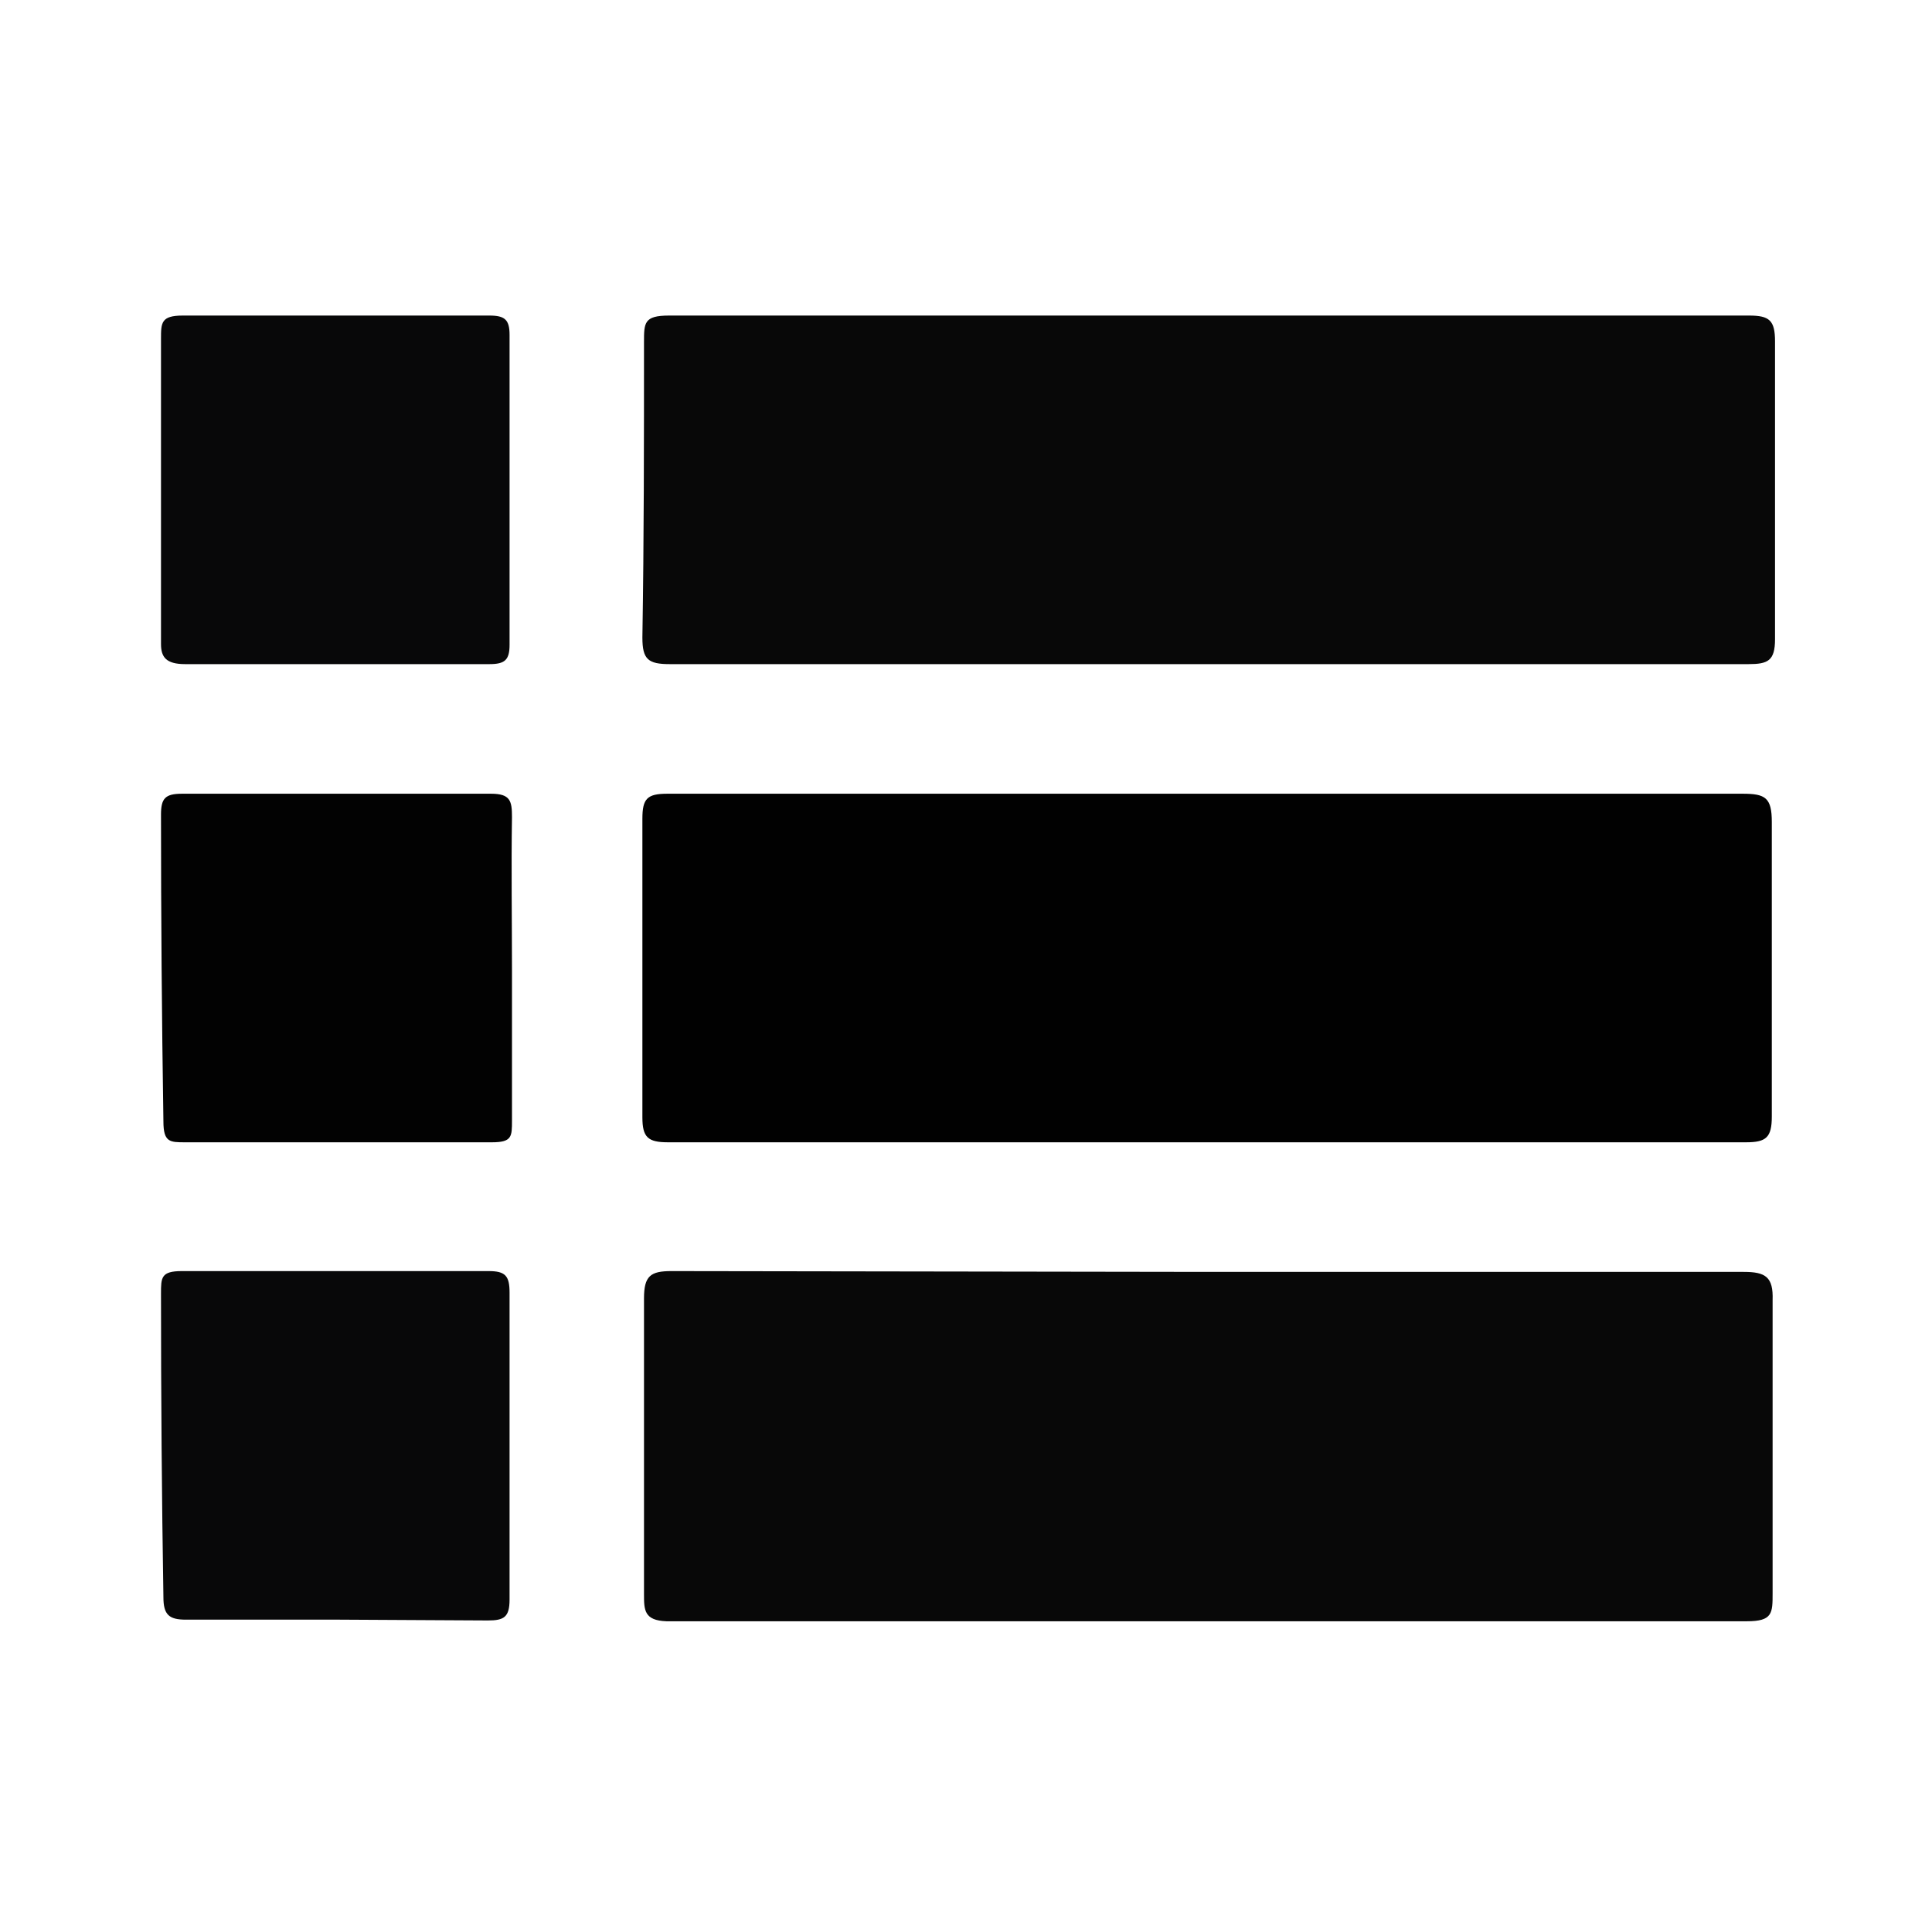 <svg xmlns="http://www.w3.org/2000/svg" viewBox="0 0 24 24"><defs><style>.cls-1{fill:#080808;}.cls-2{fill:#010101;}.cls-3{fill:#080809;}.cls-4{fill:#020202;}</style></defs><title>Icons</title><g id="Layer_2" data-name="Layer 2"><path class="cls-1" d="M15,8.25H8.32c-.27,0-.34-.06-.34-.33C8,6.69,8,5.47,8,4.25c0-.24,0-.33.31-.33q6.71,0,13.42,0c.25,0,.32.06.32.32,0,1.23,0,2.47,0,3.7,0,.27-.09.31-.33.31Z"/><path class="cls-1" d="M15,15.8h6.66c.27,0,.37.06.36.35,0,1.21,0,2.43,0,3.64,0,.25,0,.35-.32.35H8.28C8,20.13,8,20,8,19.8c0-1.23,0-2.45,0-3.67,0-.28.08-.34.34-.34Z"/><path class="cls-2" d="M15,9.86h6.65c.28,0,.36.05.36.35q0,1.83,0,3.66c0,.26-.07.32-.32.32H8.3c-.25,0-.32-.06-.32-.31,0-1.24,0-2.47,0-3.71,0-.25.06-.31.31-.31Z"/><path class="cls-3" d="M2,6.05c0-.61,0-1.22,0-1.84,0-.2,0-.29.27-.29q1.91,0,3.81,0c.19,0,.25.05.25.24,0,1.28,0,2.57,0,3.85,0,.19-.06.24-.25.24H2.3C2.06,8.25,2,8.16,2,8,2,7.32,2,6.69,2,6.05Z"/><path class="cls-3" d="M4.22,20.12c-.63,0-1.27,0-1.91,0-.21,0-.28-.06-.28-.28Q2,18,2,16.07c0-.2,0-.28.26-.28q1.91,0,3.81,0c.21,0,.26.06.26.27q0,1.9,0,3.81c0,.22-.07.26-.27.26Z"/><path class="cls-4" d="M6.36,12.05c0,.63,0,1.25,0,1.87,0,.2,0,.27-.25.27H2.3c-.19,0-.27,0-.27-.26Q2,12,2,10.12c0-.2.05-.26.26-.26H6.1c.24,0,.26.09.26.29C6.35,10.78,6.36,11.42,6.36,12.05Z"/></g></svg>